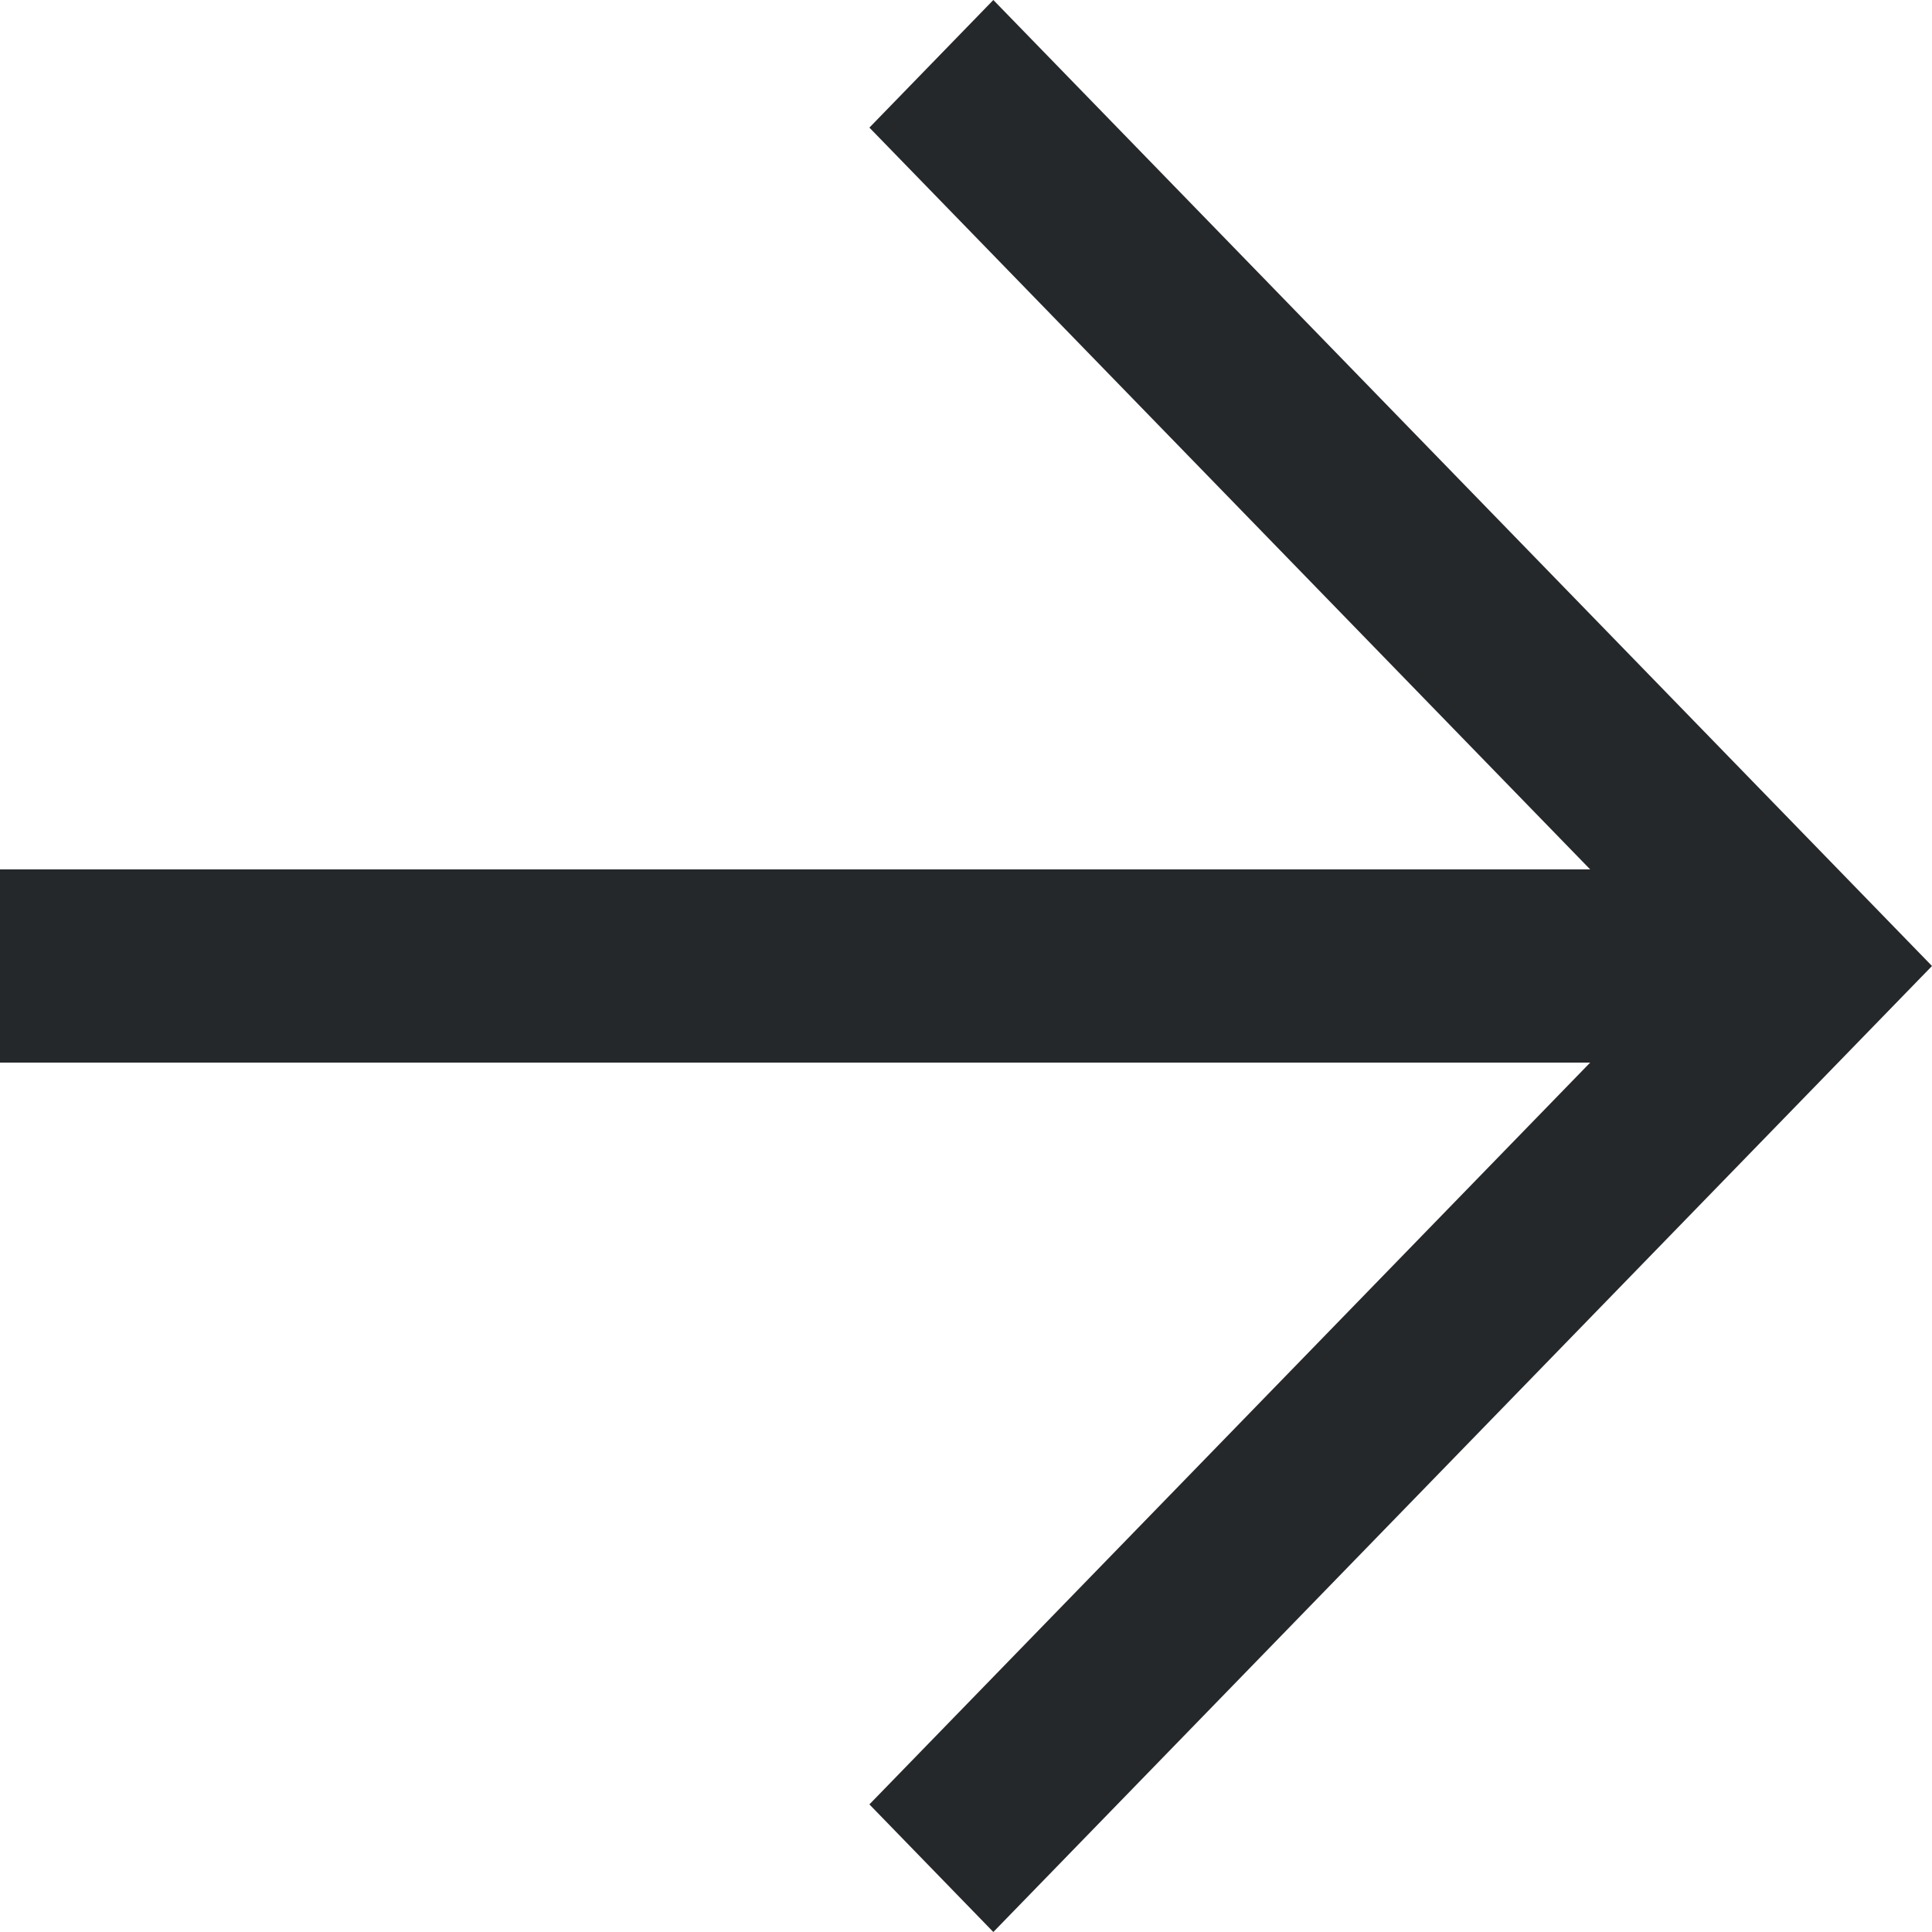 <svg width="20" height="20" viewBox="0 0 20 20" fill="none" xmlns="http://www.w3.org/2000/svg">
<g clip-path="url(#clip0_2008_4933)">
<path d="M8.74228e-08 11L0 9L19 9V11L8.74228e-08 11Z" fill="#25282A"/>
<path fill-rule="evenodd" clip-rule="evenodd" d="M17.433 10L9 18.679L10.283 20L20 10L10.283 0L9 1.321L17.433 10Z" fill="#25282A"/>
</g>
<defs>
<clipPath id="clip0_2008_4933">
<rect width="20" height="20" fill="white"/>
</clipPath>
</defs>
</svg>
